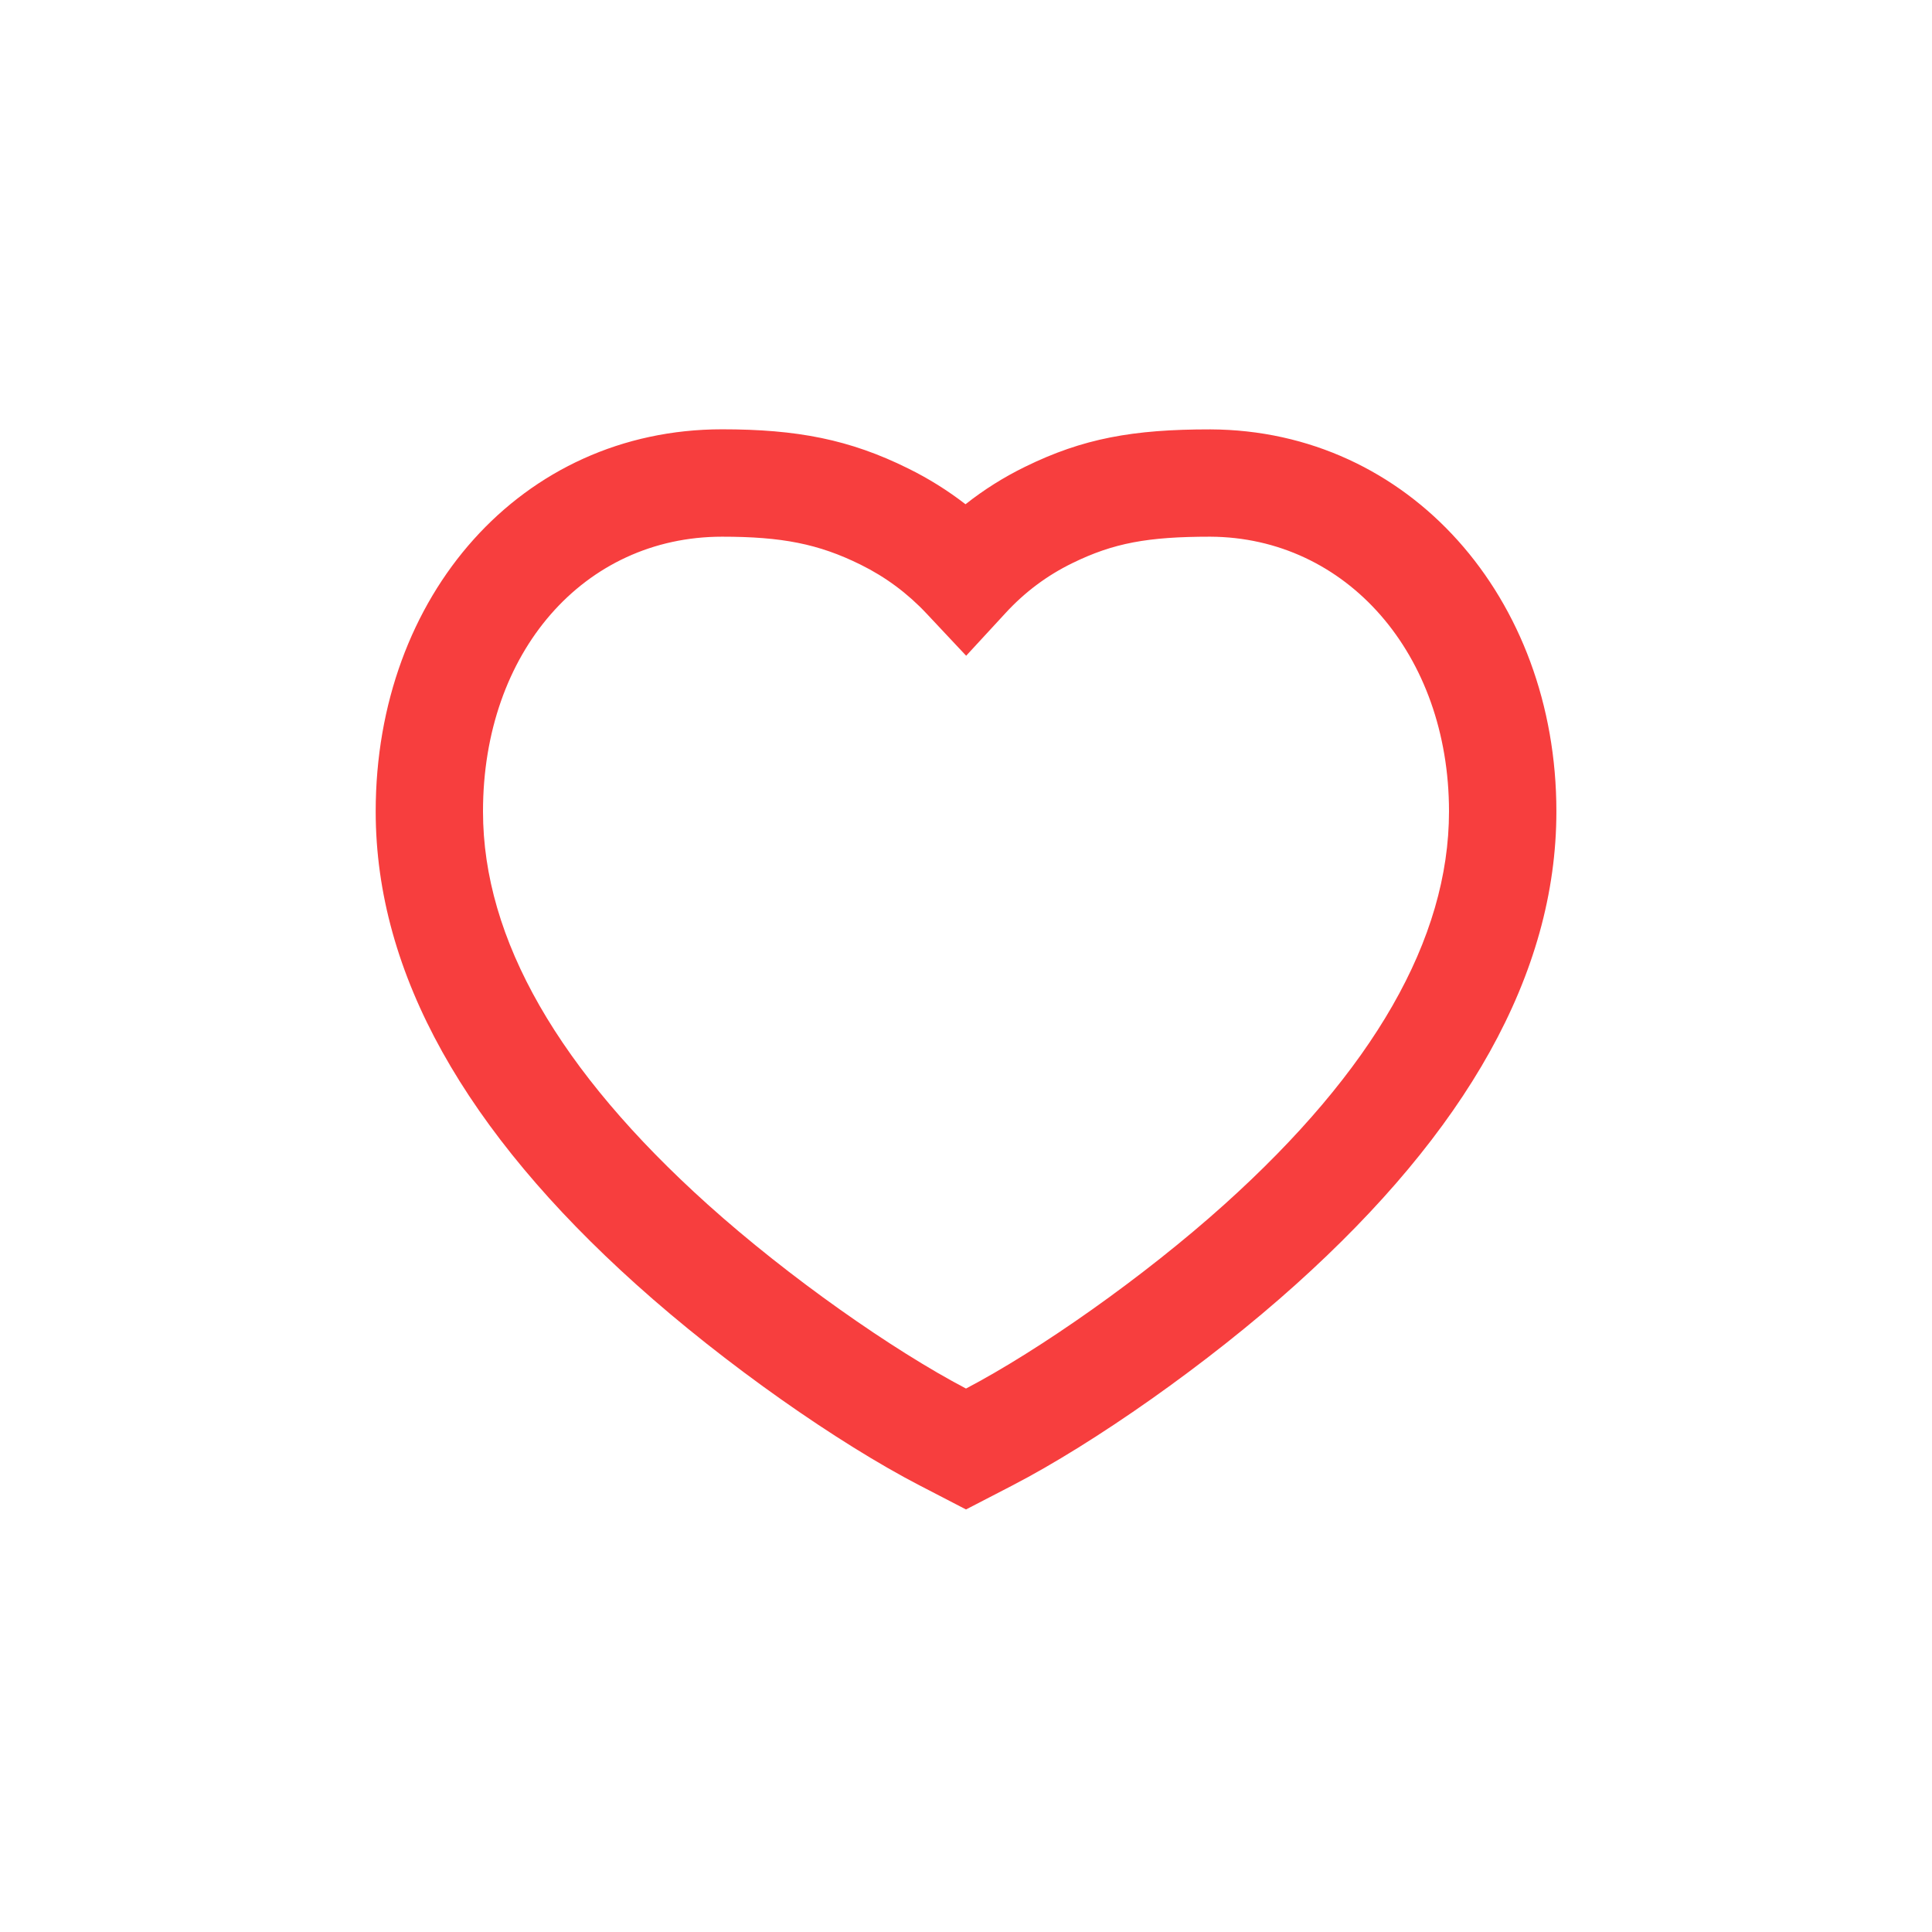 <svg width="24" height="24" viewBox="0 0 24 24" fill="none" xmlns="http://www.w3.org/2000/svg">
<path fill-rule="evenodd" clip-rule="evenodd" d="M12.735 5.798C13.449 5.448 14.071 5.333 15.036 5.334C17.506 5.344 19.334 7.427 19.334 10.08C19.334 12.105 18.204 14.062 16.101 15.953C14.997 16.946 13.587 17.929 12.578 18.452L12 18.751L11.423 18.452C10.413 17.929 9.004 16.946 7.9 15.953C5.796 14.062 4.667 12.105 4.667 10.08C4.667 7.398 6.478 5.333 8.97 5.333C9.901 5.333 10.555 5.459 11.281 5.819C11.535 5.944 11.773 6.093 11.994 6.264C12.224 6.082 12.471 5.927 12.735 5.798ZM15.21 14.962C17.058 13.3 18 11.667 18 10.08C18 8.126 16.726 6.674 15.033 6.667C14.258 6.667 13.831 6.746 13.322 6.995C13.008 7.148 12.73 7.355 12.488 7.619L12.002 8.146L11.511 7.623C11.274 7.37 11 7.167 10.69 7.014C10.166 6.755 9.71 6.667 8.97 6.667C7.256 6.667 6 8.099 6 10.08C6 11.667 6.943 13.3 8.791 14.962C9.799 15.868 11.094 16.774 12 17.249C12.906 16.774 14.202 15.868 15.21 14.962Z" fill="#F73E3E"/>
</svg>
